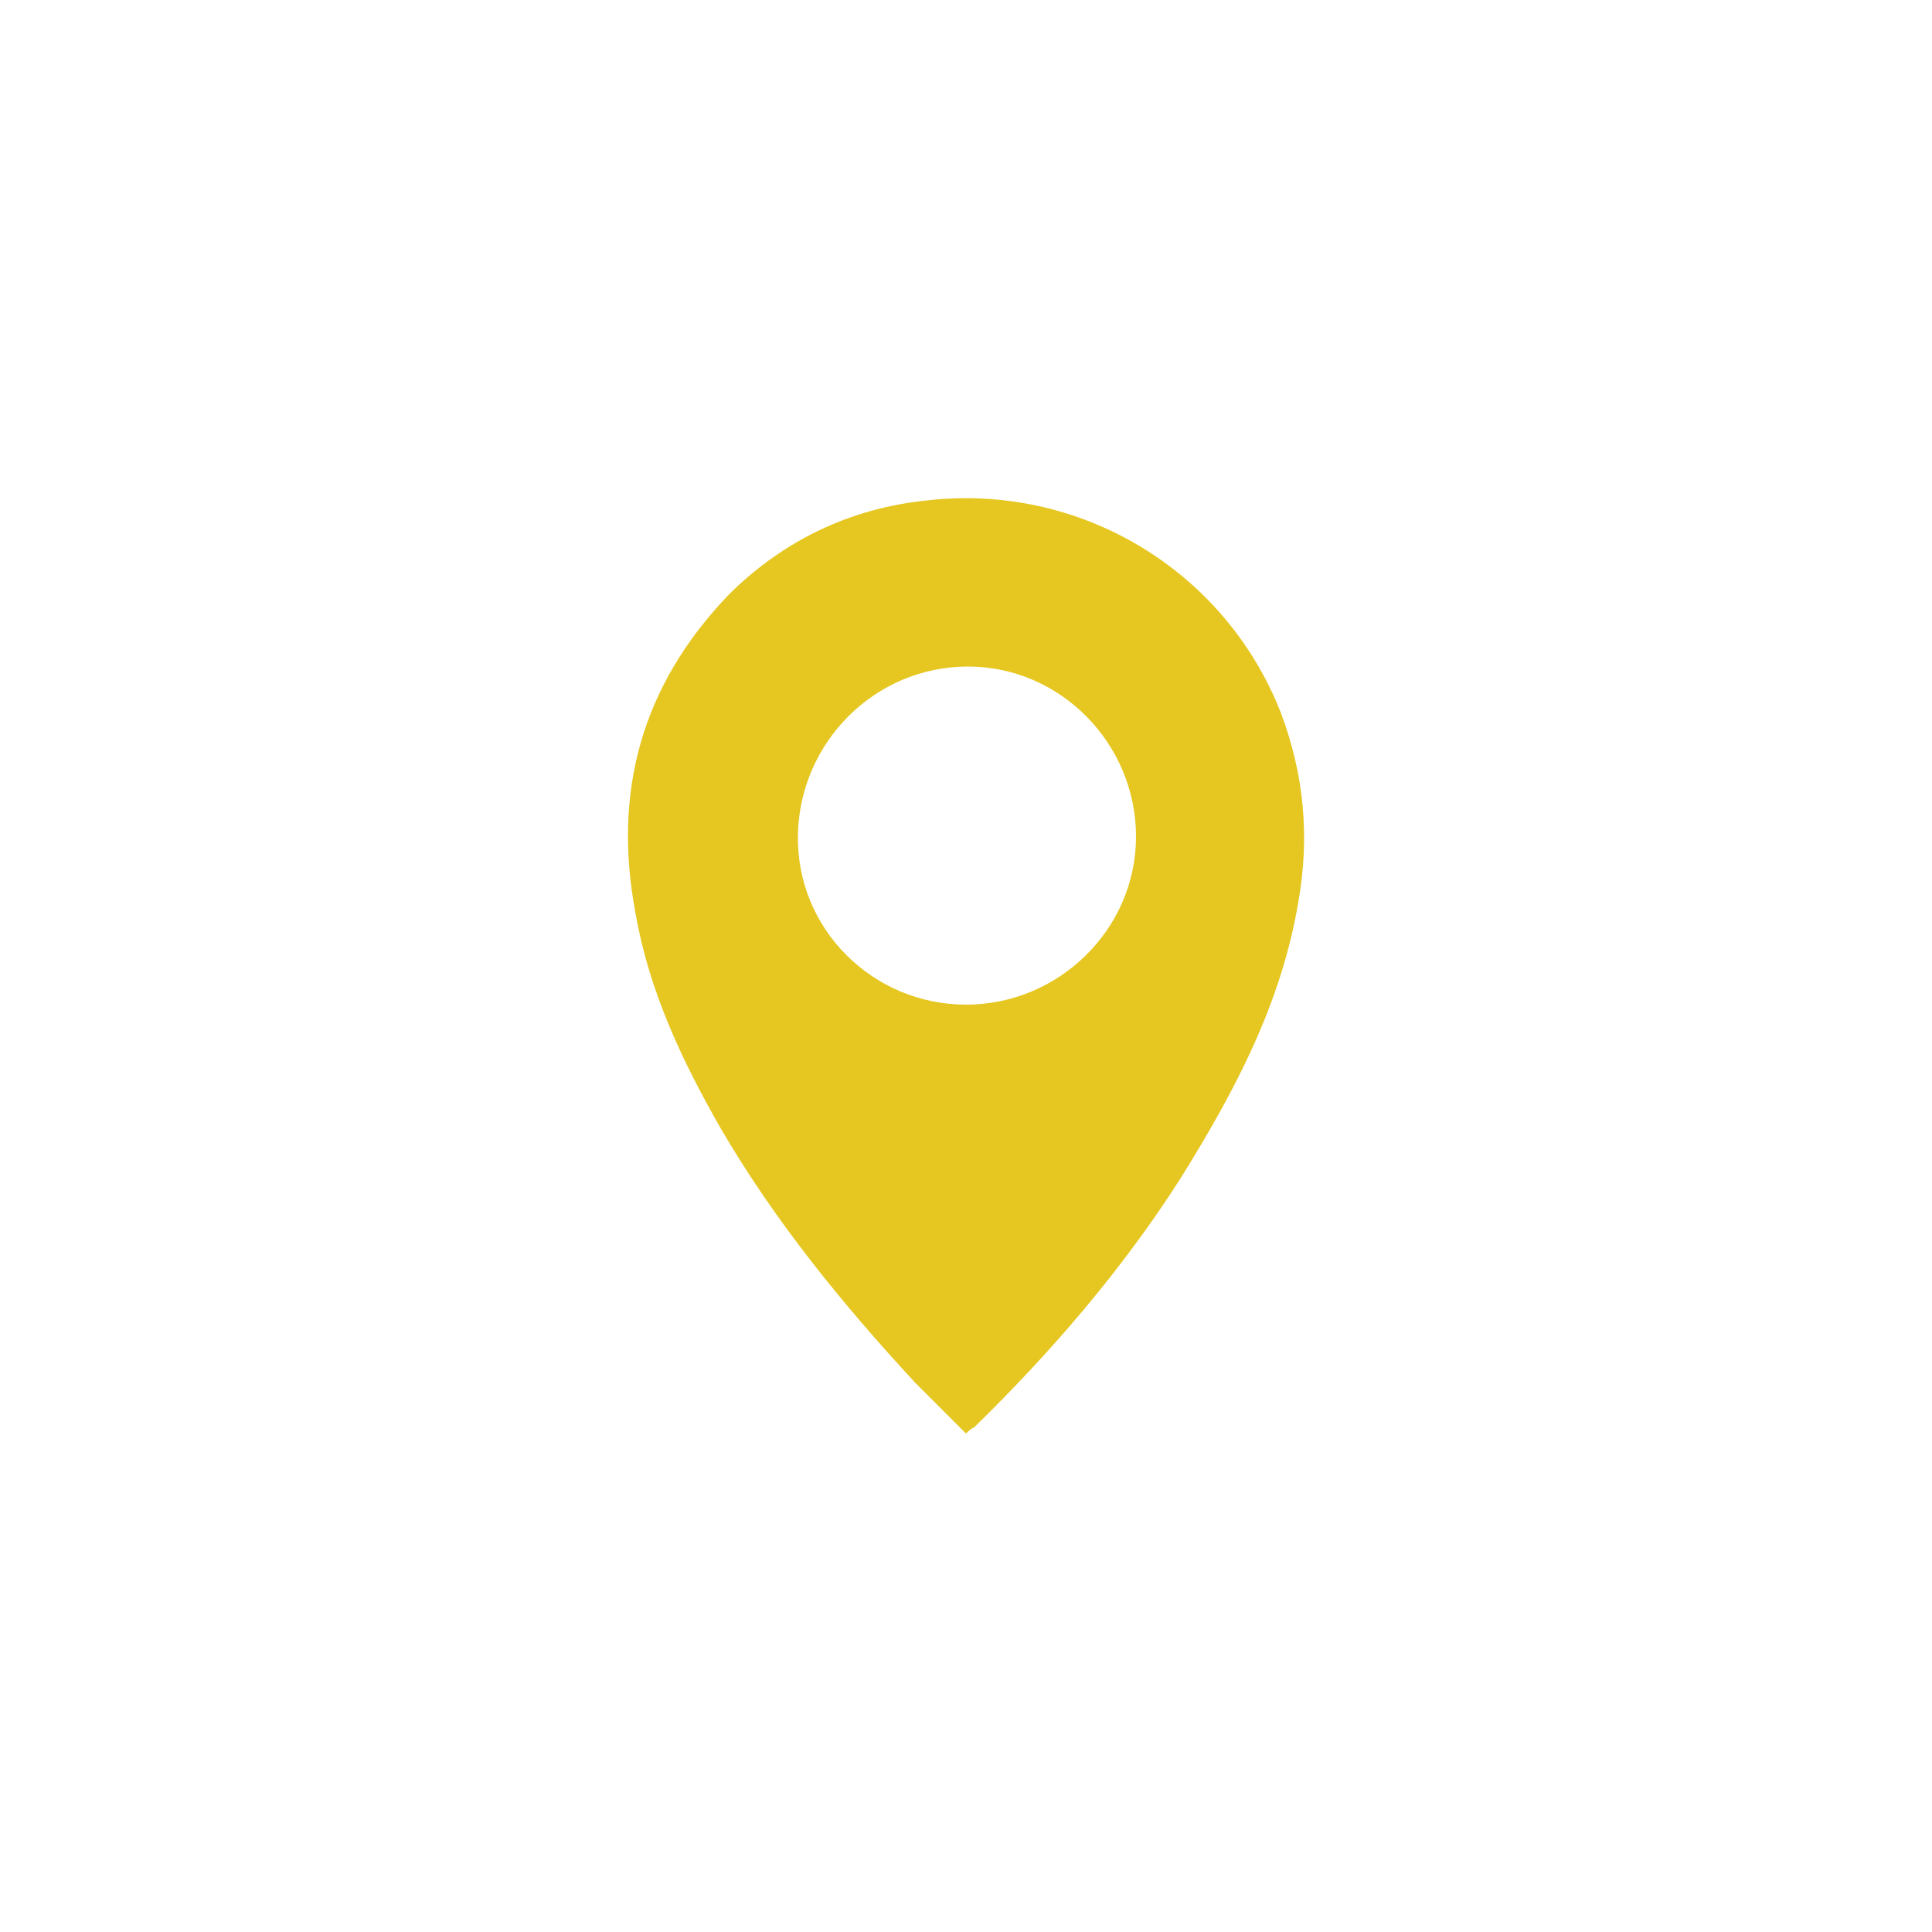 <?xml version="1.0" encoding="utf-8"?>
<!-- Generator: Adobe Illustrator 22.1.0, SVG Export Plug-In . SVG Version: 6.00 Build 0)  -->
<svg version="1.1" id="Camada_1" xmlns="http://www.w3.org/2000/svg" xmlns:xlink="http://www.w3.org/1999/xlink" x="0px" y="0px"
	 viewBox="0 0 100 100" style="enable-background:new 0 0 100 100;" xml:space="preserve">
<style type="text/css">
	.st0{fill:#E6C721;}
</style>
<g>
	<path class="st0" d="M50,74.2c-0.9-0.9-1.7-1.7-2.6-2.6c-3.8-4.1-7.3-8.4-10.1-13.2c-2-3.5-3.7-7.1-4.4-11.1
		c-1.2-6.3,0.3-11.8,4.8-16.5c2.8-2.8,6.3-4.5,10.3-4.9c7.9-0.9,15.4,3.6,18.3,11c1.2,3.2,1.5,6.4,0.9,9.8
		c-0.9,5.3-3.3,9.8-6.1,14.3c-3,4.7-6.7,9-10.7,12.9C50.3,73.9,50.1,74.1,50,74.2z M50,52c4.8,0,8.8-3.9,8.8-8.7s-3.9-8.8-8.7-8.8
		s-8.7,3.9-8.8,8.7C41.2,48.1,45.2,52,50,52z"/>
</g>
</svg>
